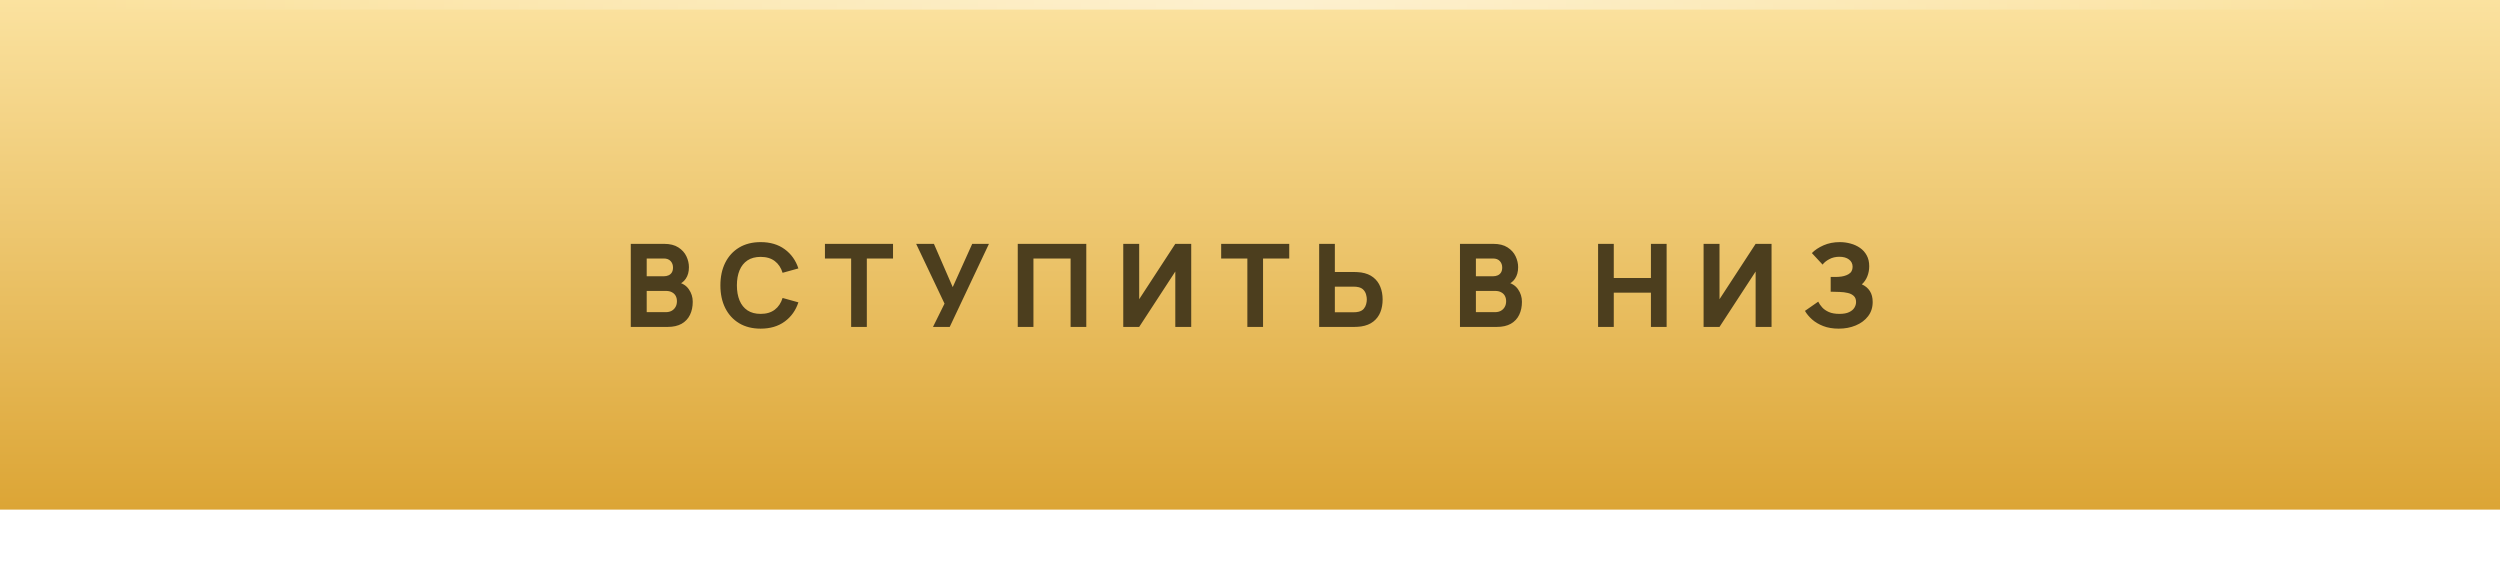 <?xml version="1.0" encoding="UTF-8"?> <svg xmlns="http://www.w3.org/2000/svg" width="260" height="60" viewBox="0 0 260 60" fill="none"><g filter="url(#filter0_i_144_90594)"><rect width="260" height="60" fill="url(#paint0_linear_144_90594)"></rect></g><path d="M65.601 34V25.36H69.057C69.673 25.36 70.171 25.484 70.551 25.732C70.931 25.976 71.209 26.284 71.385 26.656C71.561 27.028 71.649 27.404 71.649 27.784C71.649 28.268 71.539 28.67 71.319 28.99C71.103 29.31 70.805 29.524 70.425 29.632V29.332C70.965 29.444 71.369 29.694 71.637 30.082C71.909 30.47 72.045 30.904 72.045 31.384C72.045 31.9 71.949 32.354 71.757 32.746C71.569 33.138 71.281 33.446 70.893 33.67C70.505 33.89 70.017 34 69.429 34H65.601ZM67.257 32.464H69.261C69.481 32.464 69.677 32.418 69.849 32.326C70.021 32.23 70.155 32.098 70.251 31.93C70.351 31.758 70.401 31.556 70.401 31.324C70.401 31.12 70.359 30.938 70.275 30.778C70.191 30.618 70.063 30.492 69.891 30.4C69.723 30.304 69.513 30.256 69.261 30.256H67.257V32.464ZM67.257 28.732H69.033C69.217 28.732 69.381 28.7 69.525 28.636C69.669 28.572 69.783 28.474 69.867 28.342C69.951 28.206 69.993 28.032 69.993 27.82C69.993 27.556 69.911 27.334 69.747 27.154C69.583 26.974 69.345 26.884 69.033 26.884H67.257V28.732ZM79.109 34.18C78.245 34.18 77.499 33.992 76.871 33.616C76.247 33.24 75.765 32.714 75.425 32.038C75.089 31.362 74.921 30.576 74.921 29.68C74.921 28.784 75.089 27.998 75.425 27.322C75.765 26.646 76.247 26.12 76.871 25.744C77.499 25.368 78.245 25.18 79.109 25.18C80.101 25.18 80.933 25.426 81.605 25.918C82.281 26.41 82.757 27.076 83.033 27.916L81.389 28.372C81.229 27.848 80.959 27.442 80.579 27.154C80.199 26.862 79.709 26.716 79.109 26.716C78.561 26.716 78.103 26.838 77.735 27.082C77.371 27.326 77.097 27.67 76.913 28.114C76.729 28.558 76.637 29.08 76.637 29.68C76.637 30.28 76.729 30.802 76.913 31.246C77.097 31.69 77.371 32.034 77.735 32.278C78.103 32.522 78.561 32.644 79.109 32.644C79.709 32.644 80.199 32.498 80.579 32.206C80.959 31.914 81.229 31.508 81.389 30.988L83.033 31.444C82.757 32.284 82.281 32.95 81.605 33.442C80.933 33.934 80.101 34.18 79.109 34.18ZM88.519 34V26.884H85.794V25.36H92.874V26.884H90.15V34H88.519ZM97.031 34L98.231 31.576L95.279 25.36H97.127L99.083 29.86L101.111 25.36H102.851L98.771 34H97.031ZM105.846 34V25.36H112.974V34H111.342V26.884H107.478V34H105.846ZM123.887 34H122.231V28.24L118.475 34H116.819V25.36H118.475V31.12L122.231 25.36H123.887V34ZM129.725 34V26.884H127.001V25.36H134.081V26.884H131.357V34H129.725ZM137.193 34V25.36H138.825V28.288H140.841C140.921 28.288 141.033 28.292 141.177 28.3C141.321 28.304 141.449 28.316 141.561 28.336C142.073 28.416 142.493 28.586 142.821 28.846C143.153 29.106 143.397 29.434 143.553 29.83C143.713 30.222 143.793 30.66 143.793 31.144C143.793 31.628 143.715 32.068 143.559 32.464C143.403 32.856 143.159 33.182 142.827 33.442C142.499 33.702 142.077 33.872 141.561 33.952C141.449 33.968 141.321 33.98 141.177 33.988C141.037 33.996 140.925 34 140.841 34H137.193ZM138.825 32.476H140.769C140.853 32.476 140.945 32.472 141.045 32.464C141.145 32.456 141.237 32.44 141.321 32.416C141.541 32.356 141.711 32.256 141.831 32.116C141.951 31.972 142.033 31.814 142.077 31.642C142.125 31.466 142.149 31.3 142.149 31.144C142.149 30.988 142.125 30.824 142.077 30.652C142.033 30.476 141.951 30.318 141.831 30.178C141.711 30.034 141.541 29.932 141.321 29.872C141.237 29.848 141.145 29.832 141.045 29.824C140.945 29.816 140.853 29.812 140.769 29.812H138.825V32.476ZM151.838 34V25.36H155.294C155.91 25.36 156.408 25.484 156.788 25.732C157.168 25.976 157.446 26.284 157.622 26.656C157.798 27.028 157.886 27.404 157.886 27.784C157.886 28.268 157.776 28.67 157.556 28.99C157.34 29.31 157.042 29.524 156.662 29.632V29.332C157.202 29.444 157.606 29.694 157.874 30.082C158.146 30.47 158.282 30.904 158.282 31.384C158.282 31.9 158.186 32.354 157.994 32.746C157.806 33.138 157.518 33.446 157.13 33.67C156.742 33.89 156.254 34 155.666 34H151.838ZM153.494 32.464H155.498C155.718 32.464 155.914 32.418 156.086 32.326C156.258 32.23 156.392 32.098 156.488 31.93C156.588 31.758 156.638 31.556 156.638 31.324C156.638 31.12 156.596 30.938 156.512 30.778C156.428 30.618 156.3 30.492 156.128 30.4C155.96 30.304 155.75 30.256 155.498 30.256H153.494V32.464ZM153.494 28.732H155.27C155.454 28.732 155.618 28.7 155.762 28.636C155.906 28.572 156.02 28.474 156.104 28.342C156.188 28.206 156.23 28.032 156.23 27.82C156.23 27.556 156.148 27.334 155.984 27.154C155.82 26.974 155.582 26.884 155.27 26.884H153.494V28.732ZM166.201 34V25.36H167.833V28.912H171.697V25.36H173.329V34H171.697V30.436H167.833V34H166.201ZM184.241 34H182.585V28.24L178.829 34H177.173V25.36H178.829V31.12L182.585 25.36H184.241V34ZM191.231 34.18C190.619 34.18 190.081 34.09 189.617 33.91C189.157 33.73 188.769 33.5 188.453 33.22C188.137 32.936 187.891 32.64 187.715 32.332L189.095 31.372C189.191 31.572 189.327 31.77 189.503 31.966C189.679 32.162 189.913 32.324 190.205 32.452C190.497 32.58 190.863 32.644 191.303 32.644C191.719 32.644 192.053 32.584 192.305 32.464C192.561 32.344 192.745 32.19 192.857 32.002C192.973 31.814 193.031 31.616 193.031 31.408C193.031 31.132 192.949 30.92 192.785 30.772C192.625 30.624 192.417 30.522 192.161 30.466C191.905 30.406 191.635 30.372 191.351 30.364C191.075 30.356 190.875 30.35 190.751 30.346C190.631 30.342 190.549 30.34 190.505 30.34C190.465 30.34 190.427 30.34 190.391 30.34V28.804C190.443 28.804 190.519 28.804 190.619 28.804C190.723 28.804 190.827 28.804 190.931 28.804C191.039 28.8 191.127 28.796 191.195 28.792C191.615 28.772 191.965 28.68 192.245 28.516C192.529 28.352 192.671 28.096 192.671 27.748C192.671 27.428 192.545 27.174 192.293 26.986C192.045 26.798 191.711 26.704 191.291 26.704C190.895 26.704 190.541 26.79 190.229 26.962C189.921 27.13 189.695 27.316 189.551 27.52L188.435 26.32C188.735 26.008 189.137 25.74 189.641 25.516C190.145 25.292 190.711 25.18 191.339 25.18C191.719 25.18 192.091 25.23 192.455 25.33C192.819 25.426 193.147 25.576 193.439 25.78C193.731 25.98 193.963 26.238 194.135 26.554C194.311 26.87 194.399 27.248 194.399 27.688C194.399 28.06 194.333 28.412 194.201 28.744C194.069 29.072 193.879 29.348 193.631 29.572C193.991 29.732 194.269 29.964 194.465 30.268C194.661 30.572 194.759 30.952 194.759 31.408C194.759 31.98 194.599 32.474 194.279 32.89C193.963 33.302 193.537 33.62 193.001 33.844C192.469 34.068 191.879 34.18 191.231 34.18Z" fill="#4C3E1E"></path><rect opacity="0.5" x="8.667" width="243.533" height="1" fill="url(#paint1_linear_144_90594)"></rect><defs><filter id="filter0_i_144_90594" x="0" y="-7" width="260" height="67" filterUnits="userSpaceOnUse" color-interpolation-filters="sRGB"><feFlood flood-opacity="0" result="BackgroundImageFix"></feFlood><feBlend mode="normal" in="SourceGraphic" in2="BackgroundImageFix" result="shape"></feBlend><feColorMatrix in="SourceAlpha" type="matrix" values="0 0 0 0 0 0 0 0 0 0 0 0 0 0 0 0 0 0 127 0" result="hardAlpha"></feColorMatrix><feOffset dy="-7"></feOffset><feGaussianBlur stdDeviation="10.5"></feGaussianBlur><feComposite in2="hardAlpha" operator="arithmetic" k2="-1" k3="1"></feComposite><feColorMatrix type="matrix" values="0 0 0 0 1 0 0 0 0 1 0 0 0 0 1 0 0 0 0.32 0"></feColorMatrix><feBlend mode="normal" in2="shape" result="effect1_innerShadow_144_90594"></feBlend></filter><linearGradient id="paint0_linear_144_90594" x1="130" y1="0" x2="130" y2="60" gradientUnits="userSpaceOnUse"><stop stop-color="#FFEAAD"></stop><stop offset="1" stop-color="#DCA535"></stop></linearGradient><linearGradient id="paint1_linear_144_90594" x1="8.667" y1="0.5" x2="252.2" y2="0.5" gradientUnits="userSpaceOnUse"><stop stop-color="white" stop-opacity="0"></stop><stop offset="0.51" stop-color="white"></stop><stop offset="1" stop-color="white" stop-opacity="0"></stop></linearGradient></defs></svg> 